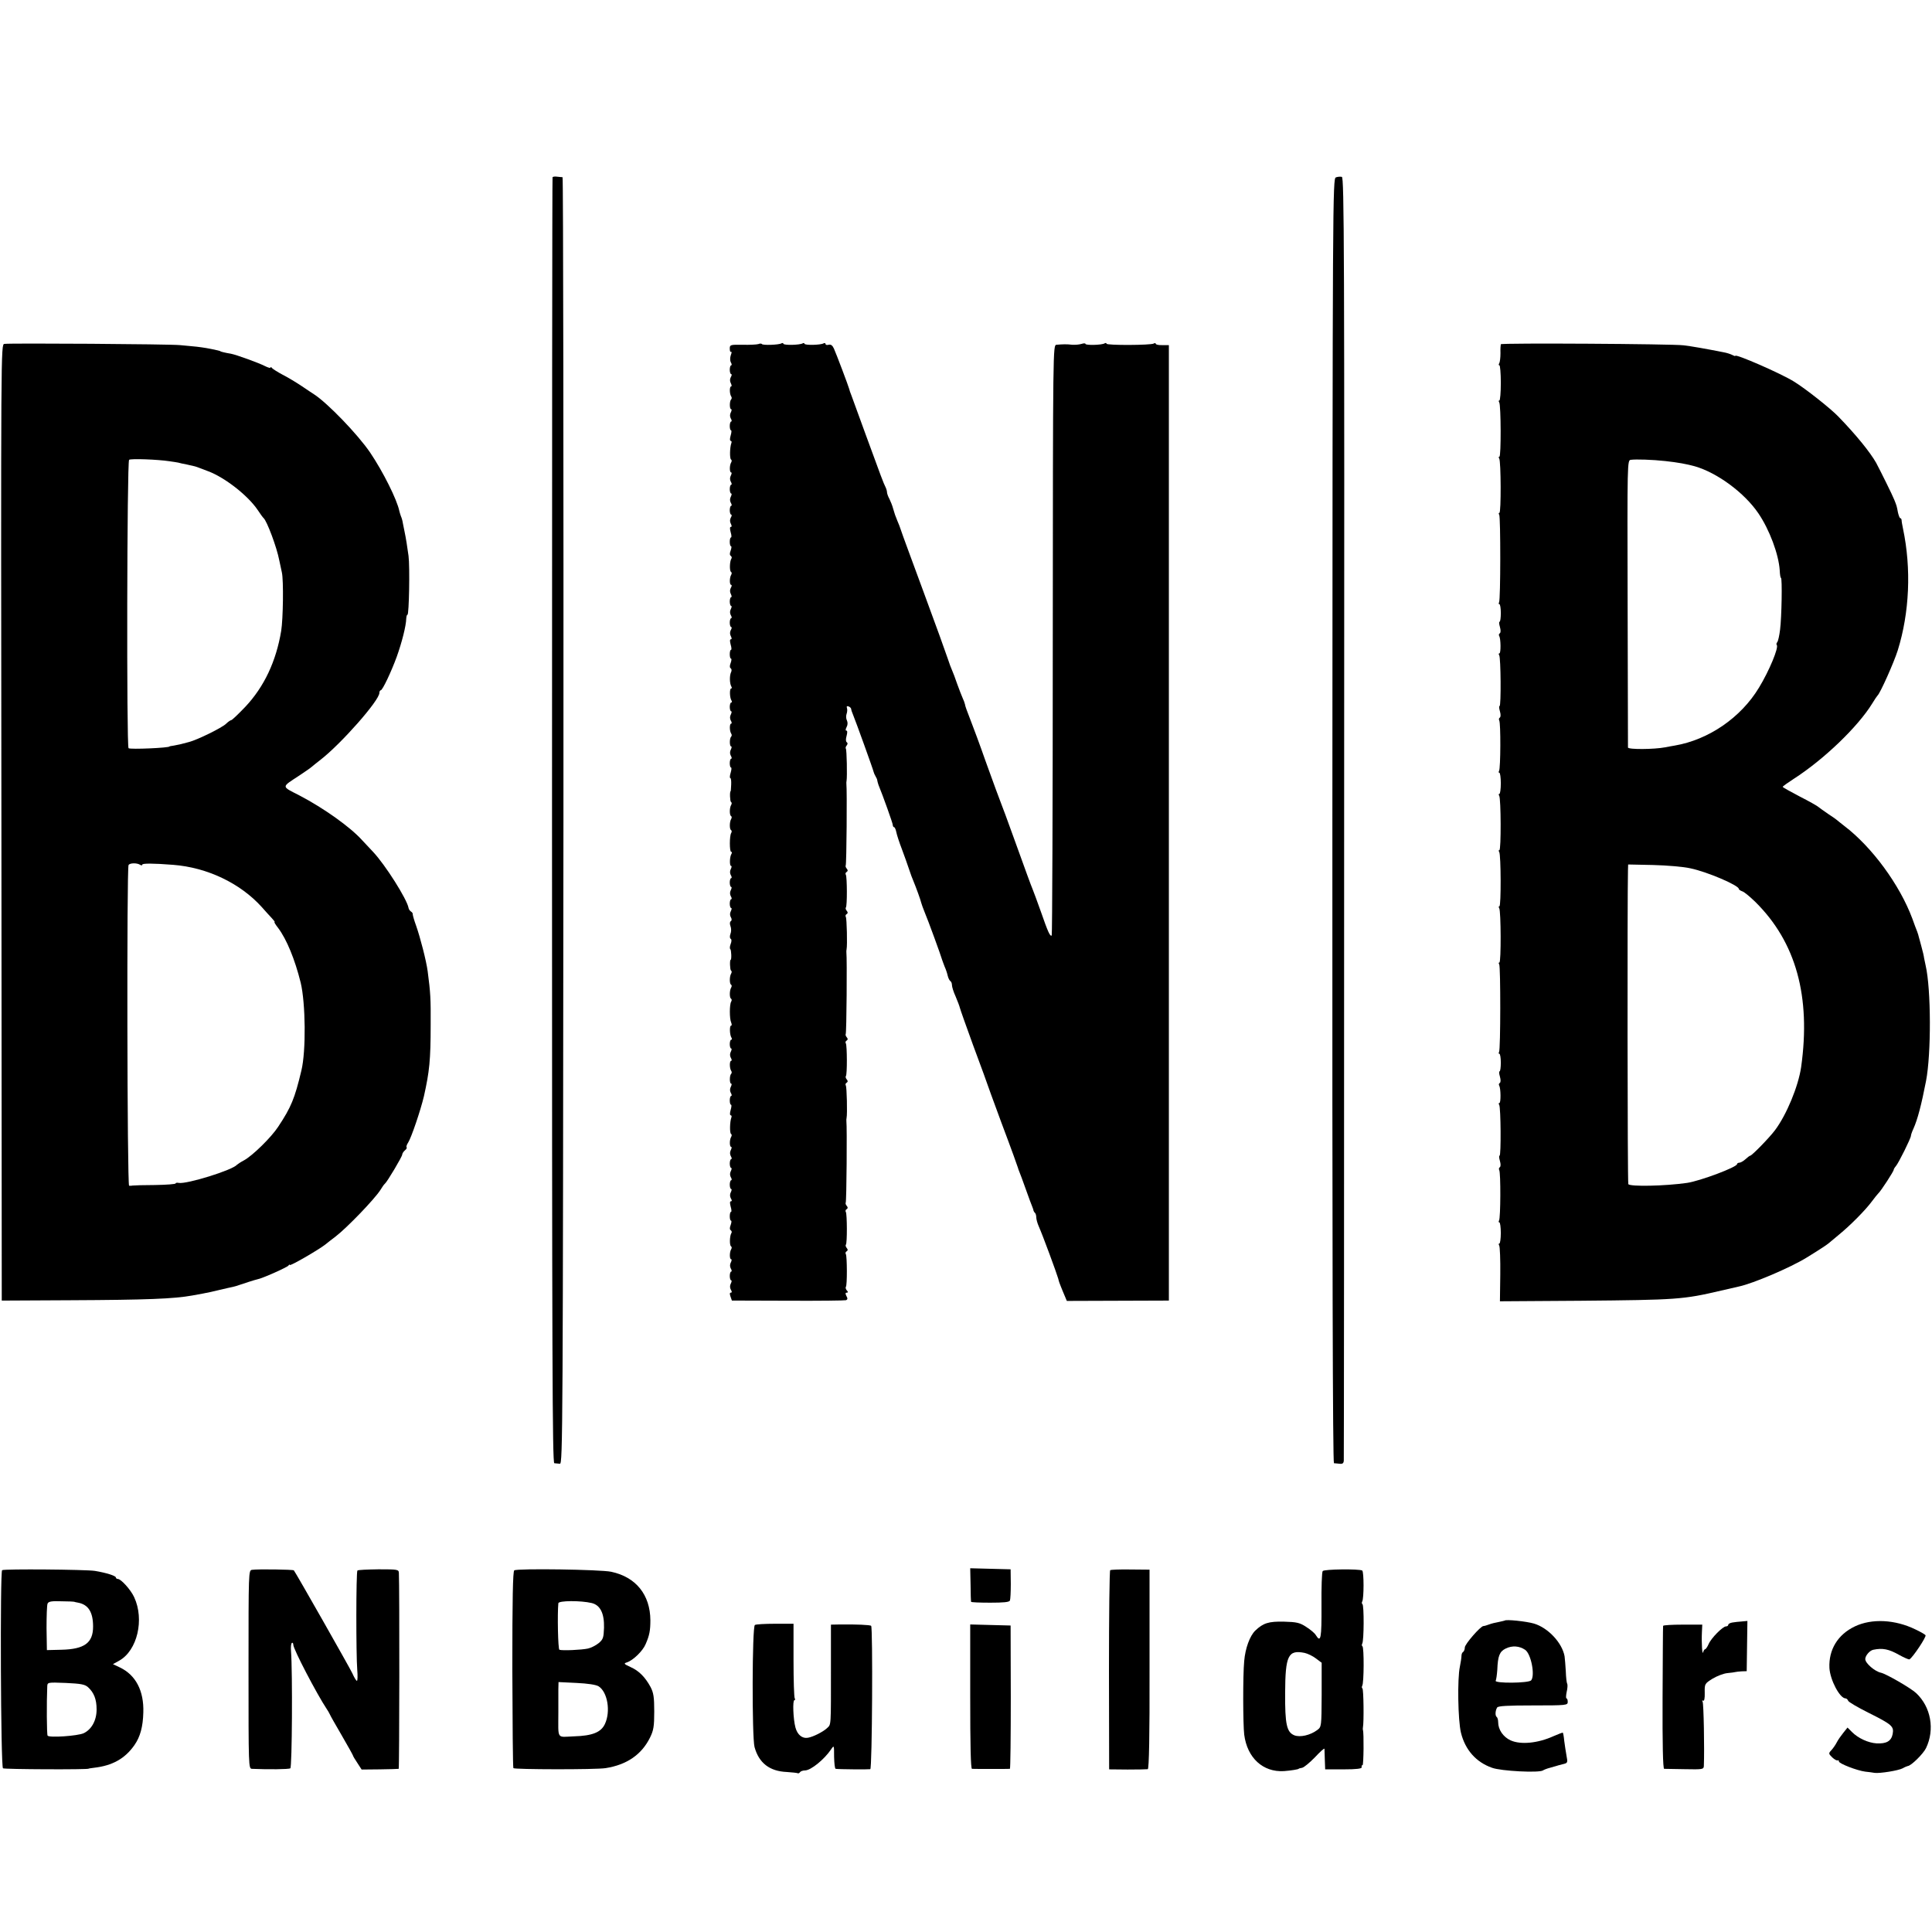 <?xml version="1.0" standalone="no"?>
<!DOCTYPE svg PUBLIC "-//W3C//DTD SVG 20010904//EN"
 "http://www.w3.org/TR/2001/REC-SVG-20010904/DTD/svg10.dtd">
<svg version="1.0" xmlns="http://www.w3.org/2000/svg"
 width="1100pt" height="1100pt" viewBox="0 0 1100 1100"
 preserveAspectRatio="xMidYMid meet">
<g transform="translate(0,1100) scale(0.1,-0.1)"
fill="#000000" stroke="none">
<path d="M3146 9991 c-2 -3 -3 -1652 -3 -3663 0 -3065 2 -3658 13 -3659 8 -1
22 -2 32 -3 16 -1 17 180 20 3662 1 2014 -1 3662 -5 3663 -5 0 -18 2 -31 3
-13 2 -24 0 -26 -3z"/>
<path d="M7606 9990 c-18 -6 -19 -101 -20 -3663 -1 -2432 2 -3657 9 -3658 6 0
20 -2 33 -3 16 -2 22 3 23 18 1 12 2 1660 2 3663 2 3247 0 3642 -13 3646 -8 2
-24 1 -34 -3z"/>
<path d="M25 9042 c-20 -3 -20 -9 -17 -2725 l2 -2722 393 2 c433 2 587 8 692
27 11 2 38 7 60 11 22 4 65 13 96 21 30 7 64 15 75 17 10 2 26 7 34 10 23 8
94 31 105 33 26 4 171 69 177 78 4 6 8 8 8 4 0 -9 162 85 202 116 14 12 41 32
59 46 64 49 222 213 255 265 10 17 21 32 25 35 13 10 99 155 99 166 0 6 7 17
15 24 9 7 13 15 10 18 -3 3 1 15 9 27 18 28 71 184 90 265 31 139 38 204 38
405 1 149 -1 183 -17 305 -8 60 -42 192 -66 260 -11 30 -19 59 -19 64 1 5 -3
12 -10 16 -6 4 -13 13 -14 21 -9 50 -133 246 -202 319 -23 25 -51 54 -61 65
-68 76 -220 184 -358 256 -105 54 -105 45 0 114 33 22 65 44 71 50 6 5 29 24
50 40 118 92 334 337 334 380 0 8 4 15 8 15 10 0 60 106 91 191 29 81 53 175
54 217 1 12 3 22 7 22 9 0 14 273 6 335 -6 46 -16 108 -22 135 -3 14 -7 36
-10 50 -2 14 -7 32 -11 40 -3 8 -7 21 -9 29 -13 66 -94 227 -167 335 -71 104
-243 282 -319 331 -9 6 -40 26 -69 46 -30 20 -79 50 -109 65 -30 16 -58 34
-62 39 -4 6 -8 7 -8 2 0 -4 -14 0 -32 9 -35 18 -162 64 -193 70 -31 5 -60 12
-60 14 0 1 -7 3 -15 5 -58 13 -80 16 -120 21 -25 2 -67 7 -95 9 -53 6 -966 12
-1000 7z m939 -668 c23 -3 46 -7 51 -8 6 -2 28 -7 50 -11 50 -11 46 -10 70
-19 11 -4 34 -13 50 -19 94 -35 225 -137 281 -219 16 -24 31 -45 35 -48 19
-17 75 -166 89 -240 5 -25 12 -56 15 -70 10 -45 7 -264 -4 -332 -29 -174 -97
-318 -204 -432 -40 -42 -76 -76 -80 -76 -4 0 -18 -9 -30 -21 -24 -23 -164 -92
-212 -104 -47 -13 -58 -15 -85 -20 -14 -2 -25 -4 -25 -5 0 -8 -223 -18 -233
-10 -12 8 -9 1634 3 1642 10 8 163 2 229 -8z m-166 -2298 c7 -4 12 -4 12 1 0
8 62 8 176 -1 193 -15 381 -104 504 -240 19 -22 45 -50 57 -63 12 -13 20 -23
16 -23 -3 0 6 -15 21 -34 48 -64 95 -178 128 -311 28 -117 31 -389 4 -500 -38
-160 -59 -210 -132 -320 -39 -60 -145 -164 -194 -191 -19 -10 -37 -22 -40 -25
-25 -31 -287 -112 -332 -104 -10 2 -18 1 -18 -3 0 -4 -53 -8 -117 -9 -65 0
-122 -2 -128 -3 -5 -1 -14 -2 -20 -1 -11 1 -14 1809 -3 1826 7 12 48 13 66 1z"/>
<path d="M4318 9041 c-10 -3 -50 -5 -90 -4 -70 1 -73 0 -73 -22 0 -13 3 -21 7
-18 5 2 4 -6 -1 -19 -5 -15 -5 -31 0 -41 6 -9 6 -17 2 -17 -4 0 -8 -11 -8 -25
0 -14 4 -25 8 -25 4 0 4 -8 -2 -17 -6 -11 -6 -24 0 -35 5 -10 6 -18 2 -18 -10
0 -10 -41 0 -57 4 -5 4 -13 0 -17 -10 -9 -10 -56 0 -56 4 0 3 -8 -2 -18 -6
-11 -6 -24 0 -35 6 -9 6 -17 2 -17 -4 0 -8 -11 -8 -25 0 -14 3 -25 7 -25 4 0
3 -13 -2 -30 -5 -17 -5 -30 0 -30 5 0 7 -6 4 -13 -9 -24 -10 -88 -2 -93 5 -3
5 -10 1 -17 -10 -16 -10 -57 0 -57 4 0 3 -8 -2 -18 -6 -11 -6 -24 0 -35 6 -9
6 -17 2 -17 -4 0 -8 -11 -8 -25 0 -14 4 -25 8 -25 4 0 3 -8 -2 -18 -6 -11 -6
-24 0 -35 6 -9 6 -17 2 -17 -4 0 -8 -11 -8 -25 0 -14 4 -25 8 -25 4 0 4 -8 -2
-17 -6 -11 -6 -24 0 -35 6 -12 6 -18 0 -18 -6 0 -6 -11 -1 -30 5 -16 6 -30 2
-30 -4 0 -7 -11 -7 -25 0 -14 3 -25 7 -25 4 0 3 -11 -2 -25 -6 -15 -6 -26 1
-30 5 -4 7 -11 3 -16 -10 -16 -11 -70 -2 -75 5 -3 5 -10 1 -17 -10 -16 -10
-57 0 -57 4 0 4 -8 -2 -17 -6 -11 -6 -24 0 -35 5 -10 6 -18 2 -18 -4 0 -8 -11
-8 -25 0 -14 4 -25 8 -25 4 0 3 -8 -2 -18 -6 -11 -6 -24 0 -35 6 -9 6 -17 2
-17 -4 0 -8 -11 -8 -25 0 -14 4 -25 8 -25 4 0 4 -8 -2 -17 -6 -11 -6 -24 0
-35 6 -12 6 -18 0 -18 -6 0 -6 -11 -1 -30 5 -16 6 -30 2 -30 -4 0 -7 -11 -7
-25 0 -14 3 -25 7 -25 4 0 3 -11 -2 -25 -6 -15 -6 -26 0 -30 6 -4 7 -14 2 -23
-9 -20 -8 -64 2 -81 4 -6 3 -11 -1 -11 -10 0 -9 -53 2 -69 3 -6 3 -11 -2 -11
-4 0 -8 -11 -8 -25 0 -14 4 -25 8 -25 4 0 3 -8 -2 -18 -6 -11 -6 -24 0 -35 6
-9 6 -17 2 -17 -10 0 -10 -41 0 -57 4 -5 4 -13 0 -17 -10 -9 -10 -56 0 -56 4
0 3 -8 -2 -18 -6 -11 -6 -24 0 -35 6 -9 6 -17 2 -17 -4 0 -8 -11 -8 -25 0 -14
3 -25 7 -25 4 0 3 -13 -2 -30 -5 -16 -6 -30 -2 -30 4 0 6 -17 5 -37 -1 -21 -2
-38 -3 -38 -6 0 -4 -58 2 -61 5 -3 5 -10 1 -17 -10 -16 -10 -58 -1 -63 5 -3 5
-10 1 -17 -10 -16 -10 -58 -1 -63 5 -3 5 -11 1 -17 -10 -16 -10 -107 0 -107 5
0 5 -5 2 -11 -11 -16 -12 -69 -3 -69 5 0 4 -8 -1 -18 -6 -11 -6 -24 0 -35 6
-9 6 -17 2 -17 -4 0 -8 -11 -8 -25 0 -14 4 -25 8 -25 4 0 3 -8 -2 -18 -6 -11
-6 -24 0 -35 6 -9 6 -17 2 -17 -4 0 -8 -11 -8 -25 0 -14 4 -25 8 -25 4 0 3 -8
-2 -18 -6 -11 -6 -24 0 -34 6 -10 6 -19 0 -23 -6 -3 -7 -15 -2 -28 5 -12 5
-32 0 -44 -5 -13 -4 -25 1 -28 6 -3 6 -15 0 -30 -5 -13 -6 -26 -2 -29 6 -4 8
-61 2 -61 -6 0 -4 -57 2 -61 5 -3 5 -10 1 -17 -10 -16 -10 -58 -1 -63 5 -3 5
-10 1 -17 -10 -16 -10 -58 -1 -63 5 -3 5 -11 1 -17 -10 -16 -10 -98 0 -119 4
-10 4 -18 -1 -18 -9 0 -8 -53 3 -69 3 -6 3 -11 -2 -11 -4 0 -8 -11 -8 -25 0
-14 4 -25 8 -25 4 0 3 -8 -2 -18 -6 -11 -6 -24 0 -35 6 -9 6 -17 2 -17 -10 0
-10 -41 0 -57 4 -5 4 -13 0 -17 -10 -9 -10 -56 0 -56 4 0 3 -8 -2 -18 -6 -11
-6 -24 0 -35 6 -9 6 -17 2 -17 -4 0 -8 -11 -8 -25 0 -14 3 -25 7 -25 4 0 3
-13 -2 -30 -5 -17 -5 -30 0 -30 5 0 7 -6 4 -13 -9 -24 -10 -88 -2 -93 5 -3 5
-10 1 -17 -10 -16 -10 -57 0 -57 4 0 3 -8 -2 -18 -6 -11 -6 -24 0 -35 6 -9 6
-17 2 -17 -4 0 -8 -11 -8 -25 0 -14 4 -25 8 -25 4 0 3 -8 -2 -18 -6 -11 -6
-24 0 -35 6 -9 6 -17 2 -17 -4 0 -8 -11 -8 -25 0 -14 4 -25 8 -25 4 0 3 -8 -2
-18 -6 -11 -6 -24 0 -35 7 -11 7 -17 0 -17 -6 0 -6 -11 -1 -30 5 -16 6 -30 2
-30 -4 0 -7 -11 -7 -25 0 -14 3 -25 7 -25 4 0 3 -11 -2 -25 -6 -15 -6 -26 1
-30 5 -4 7 -11 3 -16 -10 -16 -11 -70 -2 -75 5 -3 5 -10 1 -17 -10 -16 -10
-57 0 -57 4 0 3 -8 -2 -18 -6 -11 -6 -24 0 -35 6 -9 6 -17 2 -17 -4 0 -8 -11
-8 -25 0 -14 4 -25 8 -25 4 0 3 -8 -2 -18 -6 -11 -6 -24 0 -35 7 -11 7 -17 0
-17 -7 0 -7 -8 -2 -22 l8 -23 319 -1 c176 -1 325 1 331 3 9 4 10 10 2 24 -7
14 -6 19 2 19 8 0 9 4 0 13 -6 8 -8 17 -5 20 8 8 7 173 0 186 -4 5 -2 13 4 16
8 5 8 11 1 19 -6 7 -8 16 -5 19 8 8 7 173 0 186 -4 5 -2 13 4 16 8 5 8 11 1
19 -6 7 -8 15 -6 18 5 5 8 433 4 463 -1 6 0 15 1 20 5 23 1 175 -4 184 -4 5
-2 13 4 16 8 5 8 11 1 19 -6 7 -8 16 -5 19 8 8 7 173 0 186 -4 5 -2 13 4 16 8
5 8 11 1 19 -6 7 -8 15 -6 18 5 5 8 433 4 463 -1 6 0 15 1 20 5 23 1 175 -4
184 -4 5 -2 13 4 16 8 5 8 11 1 19 -6 7 -8 16 -5 19 8 8 7 173 0 186 -4 5 -2
13 4 16 8 5 8 11 1 19 -6 7 -8 15 -6 18 5 5 8 433 4 463 -1 6 0 15 1 20 4 23
1 177 -4 182 -3 4 -1 12 5 19 6 8 6 14 0 18 -6 4 -6 18 -1 36 5 19 5 30 -1 30
-6 0 -5 8 1 20 7 13 7 27 2 38 -5 9 -6 26 -2 37 4 11 5 26 2 34 -3 9 0 12 9 9
8 -3 14 -9 15 -14 0 -5 5 -20 11 -34 15 -36 115 -313 117 -325 1 -5 6 -17 11
-25 5 -8 10 -19 10 -25 1 -5 4 -17 7 -25 24 -58 81 -217 81 -227 0 -7 4 -13 8
-13 3 0 9 -12 12 -27 3 -16 17 -59 32 -98 14 -38 33 -90 41 -115 8 -25 19 -54
24 -65 15 -36 42 -110 45 -125 2 -8 11 -33 20 -55 17 -39 94 -250 99 -270 2
-5 8 -23 14 -38 7 -15 15 -39 18 -53 3 -13 10 -27 15 -30 5 -3 9 -13 9 -23 0
-10 9 -39 21 -65 11 -26 22 -55 24 -64 2 -9 36 -105 75 -212 40 -107 86 -233
102 -280 38 -103 87 -238 98 -265 10 -25 54 -148 56 -155 0 -3 4 -12 7 -20 4
-8 20 -53 37 -100 17 -47 33 -92 37 -100 3 -8 7 -18 7 -22 1 -3 4 -10 9 -14 4
-4 7 -15 7 -25 0 -10 6 -33 14 -51 22 -49 103 -269 111 -298 3 -14 10 -34 15
-45 4 -11 14 -34 21 -51 l13 -31 290 1 291 1 0 2720 0 2720 -38 0 c-20 -1 -37
3 -37 8 0 4 -5 5 -11 1 -16 -10 -269 -11 -269 -1 0 5 -5 5 -11 2 -15 -10 -109
-12 -109 -3 0 4 -10 4 -22 0 -13 -4 -36 -6 -53 -5 -31 4 -55 3 -90 0 -20 -2
-20 -10 -21 -1679 0 -923 -3 -1680 -6 -1684 -9 -8 -21 18 -62 136 -21 58 -41
114 -46 125 -11 26 -36 95 -110 300 -34 94 -65 179 -70 190 -4 11 -18 47 -30
80 -12 33 -30 83 -40 110 -10 28 -30 82 -43 120 -14 39 -36 99 -50 135 -37 97
-40 104 -43 120 -2 8 -7 23 -13 35 -5 11 -19 47 -31 80 -11 33 -25 69 -30 80
-5 11 -16 40 -24 65 -8 25 -69 194 -136 375 -67 182 -126 341 -130 355 -4 14
-14 39 -21 55 -14 35 -13 32 -24 69 -4 16 -14 41 -21 55 -8 14 -14 32 -14 39
0 7 -4 20 -9 30 -11 22 -23 53 -112 297 -40 110 -77 211 -82 225 -6 14 -11 30
-12 35 -4 16 -73 199 -87 230 -8 18 -17 25 -30 22 -10 -3 -18 -1 -18 5 0 5 -5
6 -11 3 -16 -10 -109 -12 -109 -2 0 4 -5 5 -10 2 -16 -10 -110 -12 -110 -2 0
4 -5 5 -11 2 -14 -9 -108 -12 -111 -4 -2 3 -11 4 -20 0z"/>
<path d="M8545 9040 c-1 -3 -3 -26 -2 -51 0 -25 -3 -51 -7 -57 -4 -7 -4 -12 1
-12 4 0 8 -45 8 -100 0 -55 -4 -100 -8 -100 -5 0 -5 -5 -1 -11 10 -16 11 -309
1 -309 -5 0 -5 -5 -1 -11 10 -16 11 -309 1 -309 -5 0 -5 -5 -1 -11 8 -14 8
-484 -1 -499 -3 -5 -3 -10 2 -10 4 0 8 -22 8 -50 0 -27 -3 -50 -7 -50 -4 0 -3
-13 2 -30 5 -18 5 -32 -1 -36 -5 -3 -7 -10 -3 -15 9 -16 10 -99 1 -99 -5 0 -5
-5 -1 -11 9 -15 11 -289 2 -289 -4 0 -3 -13 2 -30 5 -18 5 -32 -1 -36 -5 -3
-6 -10 -3 -16 9 -13 8 -274 -1 -287 -3 -6 -3 -11 2 -11 4 0 8 -27 8 -60 0 -33
-4 -60 -8 -60 -5 0 -5 -5 -1 -11 10 -16 11 -309 1 -309 -5 0 -5 -5 -1 -11 10
-16 11 -309 1 -309 -5 0 -5 -5 -1 -11 10 -16 11 -309 1 -309 -5 0 -5 -5 -1
-11 8 -14 8 -484 -1 -499 -3 -5 -3 -10 2 -10 4 0 8 -22 8 -50 0 -27 -3 -50 -7
-50 -4 0 -3 -13 2 -30 5 -18 5 -32 -1 -36 -5 -3 -7 -10 -3 -15 9 -16 10 -99 1
-99 -5 0 -5 -5 -1 -11 9 -15 11 -289 2 -289 -4 0 -3 -13 2 -30 5 -18 5 -32 -1
-36 -5 -3 -6 -10 -3 -16 9 -13 8 -274 -1 -287 -3 -6 -3 -11 2 -11 4 0 8 -27 8
-60 0 -33 -4 -60 -8 -60 -5 0 -5 -5 -1 -12 4 -6 7 -80 6 -164 l-2 -153 458 3
c552 5 584 7 802 58 47 11 92 21 100 23 81 17 294 108 385 164 59 36 119 75
125 81 3 3 30 25 60 50 65 53 152 141 188 190 14 19 31 40 36 45 15 13 90 129
88 135 0 3 5 12 12 20 16 18 86 160 86 173 0 5 6 23 14 40 24 53 46 138 72
272 30 155 29 523 -2 657 -3 13 -7 32 -9 43 -1 11 -8 40 -15 65 -7 25 -13 50
-15 55 -1 6 -5 19 -9 30 -5 11 -17 45 -28 75 -72 193 -230 408 -388 528 -19
15 -37 29 -40 32 -3 3 -25 19 -50 35 -25 17 -50 35 -56 40 -6 6 -54 33 -107
60 -53 28 -97 52 -97 55 0 3 28 23 62 45 173 111 367 298 448 430 13 22 27 42
30 45 15 13 93 187 115 257 67 215 78 465 30 693 -4 19 -8 41 -8 48 0 6 -4 12
-8 12 -3 0 -9 15 -13 33 -6 33 -7 38 -21 72 -9 24 -80 167 -103 210 -34 60
-114 159 -215 263 -44 46 -187 159 -252 199 -73 46 -335 160 -335 147 0 -3 -8
0 -17 5 -10 5 -31 12 -48 15 -101 20 -186 35 -230 40 -61 8 -1035 14 -1040 6z
m936 -665 c73 -8 122 -17 169 -30 128 -37 282 -151 361 -267 64 -94 116 -234
122 -325 1 -24 4 -43 7 -43 8 0 4 -226 -5 -295 -4 -33 -11 -65 -16 -71 -5 -6
-6 -13 -3 -16 13 -13 -43 -148 -101 -243 -103 -171 -287 -297 -480 -330 -11
-2 -36 -6 -55 -10 -63 -12 -210 -13 -211 -1 0 6 -1 376 -2 823 -2 805 -2 812
18 815 29 4 124 1 196 -7z m144 -2319 c96 -20 275 -97 275 -117 0 -4 9 -10 20
-14 11 -3 44 -31 75 -61 231 -229 316 -538 260 -939 -16 -110 -83 -272 -149
-360 -33 -44 -132 -145 -141 -145 -3 0 -15 -9 -27 -20 -12 -11 -28 -20 -35
-20 -7 0 -13 -4 -13 -8 0 -17 -210 -96 -285 -107 -125 -18 -325 -22 -334 -7
-5 8 -6 1633 -2 1788 l1 32 143 -3 c78 -2 174 -10 212 -19z"/>
<path d="M12 2060 c-12 -9 -8 -1120 5 -1128 9 -6 488 -8 488 -2 0 1 14 3 30 5
105 12 177 52 231 130 32 46 48 103 50 185 4 123 -43 213 -133 256 l-40 19 36
20 c103 58 144 234 85 361 -19 42 -75 104 -93 104 -6 0 -11 4 -11 8 0 10 -54
27 -120 38 -52 8 -517 12 -528 4z m411 -180 c1 -1 11 -3 22 -5 58 -11 85 -54
85 -136 0 -93 -49 -129 -181 -132 l-82 -2 -2 125 c0 69 2 132 6 140 5 12 24
15 78 13 39 0 72 -2 74 -3z m78 -486 c34 -31 49 -69 49 -127 0 -62 -28 -113
-73 -135 -34 -16 -198 -27 -206 -14 -5 8 -6 189 -2 280 1 24 2 24 106 20 85
-4 108 -8 126 -24z"/>
<path d="M1435 2062 c-20 -3 -20 -8 -20 -567 0 -559 0 -565 20 -566 91 -4 209
-3 218 3 10 6 13 547 4 666 -2 23 0 45 5 48 4 3 8 -2 8 -11 0 -24 133 -279
190 -365 6 -8 13 -21 17 -29 3 -8 35 -64 70 -124 35 -60 63 -111 63 -113 0 -3
11 -21 25 -42 l24 -37 103 1 c57 1 105 2 108 3 4 1 5 1036 1 1116 -1 19 -8 20
-116 20 -62 -1 -117 -3 -120 -7 -8 -7 -8 -482 -1 -565 3 -35 2 -63 -2 -63 -4
0 -16 20 -26 43 -16 34 -321 571 -333 586 -4 5 -207 8 -238 3z"/>
<path d="M2928 2059 c-8 -5 -11 -163 -11 -562 1 -305 3 -559 6 -564 5 -8 469
-9 525 0 121 19 205 77 253 174 20 41 24 63 24 148 0 83 -4 107 -21 140 -31
57 -67 93 -115 114 -37 17 -39 20 -20 26 35 11 91 65 107 104 22 50 27 78 27
136 -1 145 -82 246 -223 276 -60 13 -533 20 -552 8z m441 -186 c49 -12 72 -59
70 -141 -2 -56 -5 -66 -30 -87 -16 -13 -43 -27 -61 -31 -36 -8 -147 -13 -163
-7 -8 2 -12 204 -6 265 2 15 127 16 190 1z m39 -474 c51 -32 70 -143 36 -215
-22 -47 -71 -67 -176 -70 -101 -4 -89 -22 -89 136 0 50 0 109 0 131 l1 42 103
-5 c63 -3 110 -10 125 -19z"/>
<path d="M5526 1978 c0 -51 2 -95 3 -98 0 -3 49 -5 109 -5 76 0 108 3 112 12
3 7 5 50 5 95 l-1 83 -115 3 -115 3 2 -93z"/>
<path d="M6321 2060 c-4 -3 -7 -259 -7 -570 l1 -564 105 -1 c58 0 110 1 115 2
7 2 11 189 10 570 l0 566 -108 1 c-60 1 -112 -1 -116 -4z"/>
<path d="M7531 2055 c-5 -5 -8 -94 -7 -197 1 -188 -4 -213 -32 -168 -6 11 -31
32 -55 47 -36 24 -54 28 -126 30 -88 2 -119 -8 -164 -51 -31 -30 -57 -101 -63
-173 -8 -82 -7 -361 0 -419 17 -133 107 -215 226 -208 40 3 85 10 85 14 0 1 9
3 19 5 10 2 43 29 73 60 29 31 53 53 54 48 0 -4 1 -33 2 -63 l2 -54 105 0 c75
0 104 4 103 12 -2 7 0 12 5 12 6 0 8 185 2 200 -1 3 -1 10 0 15 6 27 4 218 -3
222 -4 2 -4 9 -1 15 10 15 11 219 1 225 -4 2 -4 9 -1 15 10 15 11 219 1 225
-4 2 -4 9 -1 15 10 17 10 169 0 176 -17 10 -217 8 -225 -3z m-38 -498 l32 -24
0 -183 c-1 -180 -1 -182 -25 -200 -40 -30 -98 -43 -131 -30 -43 18 -53 62 -52
241 1 213 17 247 111 228 18 -4 47 -18 65 -32z"/>
<path d="M8567 1773 c-2 -1 -17 -4 -34 -8 -18 -3 -42 -9 -55 -14 -13 -5 -27
-9 -32 -9 -16 0 -106 -103 -106 -122 0 -10 -4 -21 -9 -25 -6 -3 -10 -13 -10
-23 0 -9 -4 -37 -9 -61 -15 -69 -11 -306 6 -376 24 -98 86 -168 177 -200 51
-19 269 -30 290 -15 6 4 24 11 40 15 17 5 32 9 35 10 3 1 19 6 36 10 30 7 31
8 23 49 -4 23 -10 61 -13 85 -2 23 -6 44 -8 46 -2 1 -25 -8 -53 -20 -88 -40
-186 -50 -244 -24 -42 19 -71 61 -71 103 0 14 -4 27 -8 30 -10 6 -9 36 2 54 5
9 59 12 204 12 191 0 198 1 198 20 0 11 -3 20 -7 20 -4 0 -3 17 1 37 5 20 6
41 3 46 -3 5 -7 37 -8 71 -2 33 -5 72 -7 86 -14 77 -94 162 -174 186 -45 13
-160 25 -167 17z m116 -166 c34 -22 58 -145 35 -174 -14 -17 -213 -18 -202 -2
3 6 7 34 9 62 3 79 13 104 48 121 37 18 77 15 110 -7z"/>
<path d="M9863 1762 c-13 -2 -23 -8 -23 -13 0 -5 -6 -9 -13 -9 -18 0 -84 -66
-99 -101 -7 -16 -16 -29 -20 -29 -3 0 -9 -8 -11 -17 -5 -20 -10 51 -7 115 l2
42 -111 0 c-61 0 -112 -3 -112 -7 -1 -5 -2 -189 -3 -410 -1 -264 2 -403 9
-404 5 0 58 -1 118 -2 101 -2 107 -1 108 18 4 96 -1 357 -7 366 -4 7 -3 9 3 6
6 -4 10 13 9 45 -1 51 0 52 44 80 25 15 63 30 85 32 22 2 42 5 45 6 3 1 19 3
35 4 l30 1 2 143 2 143 -32 -3 c-18 -1 -42 -4 -54 -6z"/>
<path d="M10561 1740 c-97 -46 -150 -132 -145 -237 4 -68 59 -173 92 -173 5 0
12 -6 15 -14 3 -7 54 -37 114 -67 136 -68 147 -78 139 -122 -8 -40 -35 -56
-92 -53 -47 3 -104 29 -139 64 l-26 26 -24 -30 c-13 -16 -30 -40 -37 -54 -7
-14 -21 -34 -31 -45 -17 -18 -16 -20 5 -41 13 -12 26 -19 31 -17 4 2 7 0 7 -6
0 -12 103 -52 150 -58 19 -2 43 -5 53 -7 30 -4 136 13 160 26 12 7 25 12 29
13 19 1 88 69 104 102 51 106 28 234 -56 313 -31 29 -170 109 -200 116 -35 7
-90 54 -90 78 0 19 25 49 46 53 53 11 88 4 148 -30 27 -15 53 -26 57 -25 17 7
100 131 92 138 -4 5 -30 20 -58 33 -115 56 -247 63 -344 17z"/>
<path d="M4298 1748 c-16 -9 -17 -640 -2 -695 25 -91 86 -138 184 -142 30 -2
58 -5 62 -7 3 -2 9 0 13 6 3 5 16 10 29 10 32 0 109 62 148 120 17 25 17 24
17 -42 1 -38 4 -68 9 -69 21 -3 188 -4 197 -2 11 3 15 806 5 816 -5 6 -89 9
-177 8 l-52 -1 0 -232 c0 -358 2 -334 -23 -358 -23 -21 -78 -49 -108 -54 -32
-6 -60 17 -71 58 -13 48 -17 156 -6 156 5 0 5 5 2 10 -4 6 -7 104 -7 218 l0
207 -105 0 c-58 0 -110 -3 -115 -7z"/>
<path d="M5524 1340 c0 -280 3 -410 10 -411 13 -1 209 -1 216 0 3 1 5 184 5
408 l-1 408 -115 3 -115 3 0 -411z"/>
</g>
</svg>
